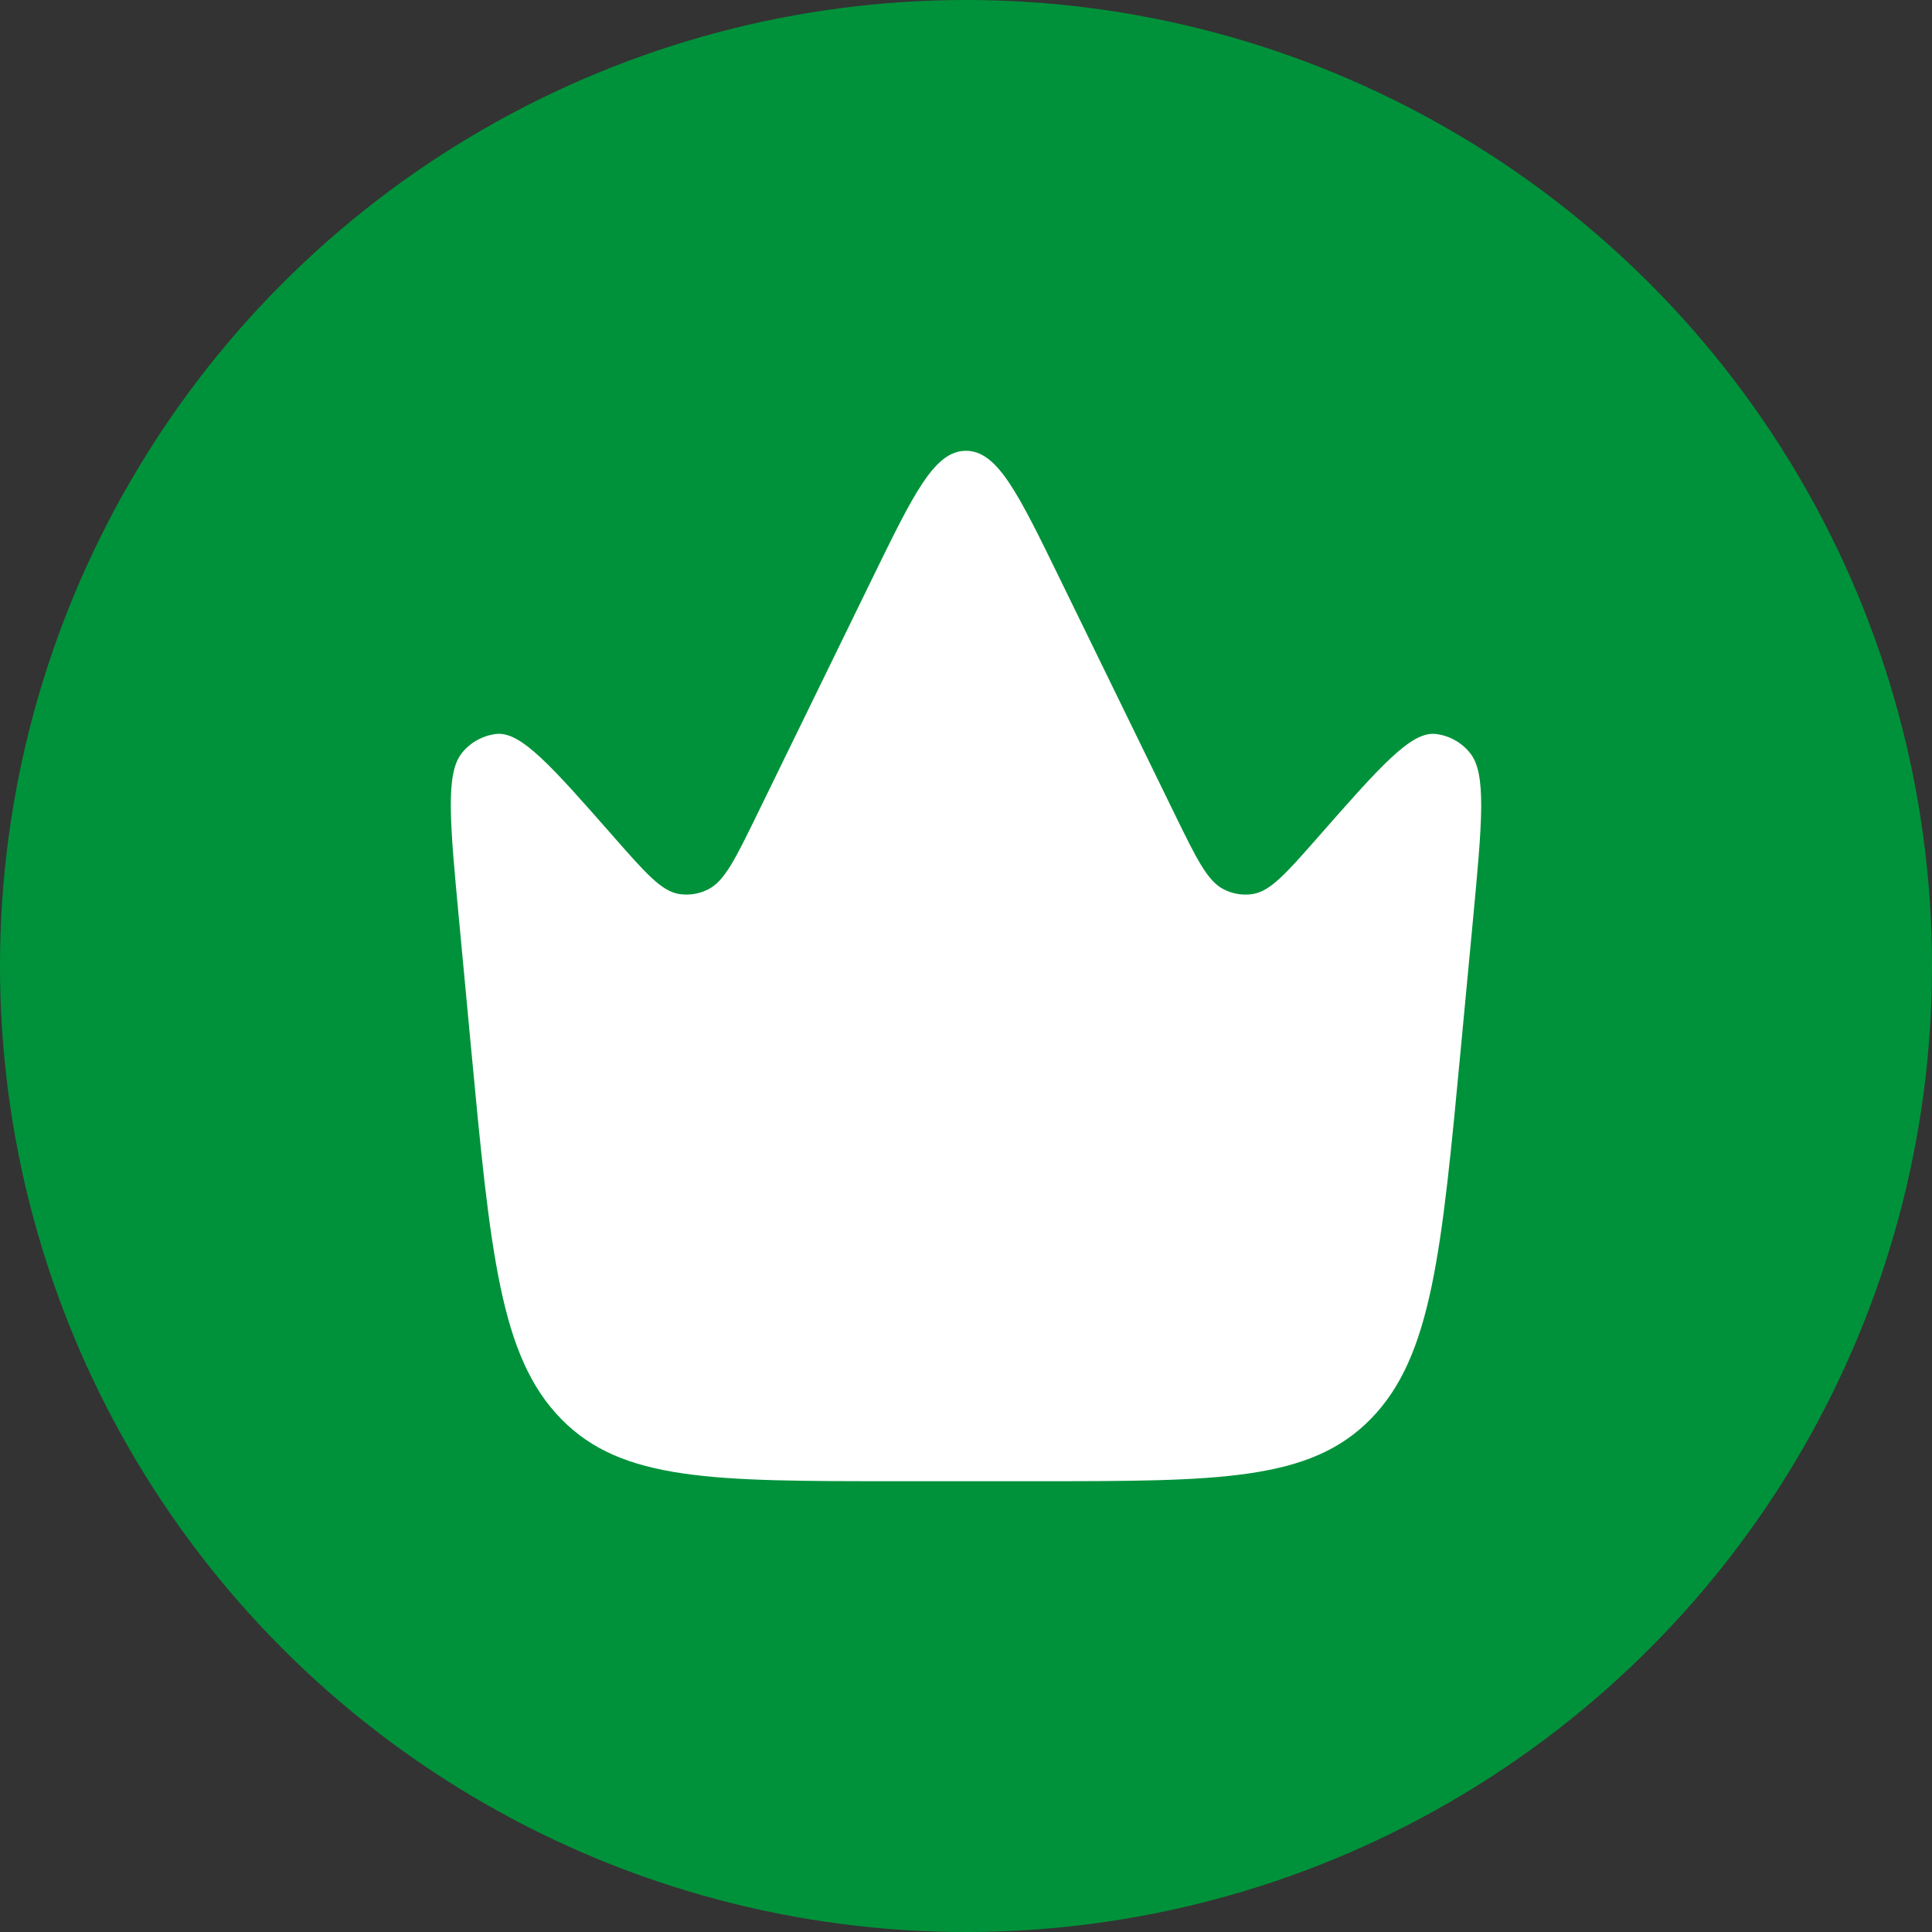 <?xml version="1.0" encoding="UTF-8"?> <svg xmlns="http://www.w3.org/2000/svg" width="60" height="60" viewBox="0 0 60 60" fill="none"><rect x="0" y="0" width="60" height="60" fill="#333333" stroke="none"/><circle cx="30" cy="30" r="30" fill="#00923A"></circle><path d="M45.373 32.499L45.741 28.602C46.029 25.542 46.173 24.011 45.648 23.379C45.516 23.215 45.352 23.078 45.167 22.978C44.982 22.877 44.778 22.814 44.569 22.792C43.807 22.725 42.852 23.813 40.94 25.989C39.951 27.115 39.457 27.677 38.906 27.765C38.599 27.813 38.284 27.763 38.007 27.621C37.497 27.365 37.159 26.669 36.479 25.278L32.9 17.944C31.617 15.315 30.975 14 29.999 14C29.023 14 28.382 15.315 27.099 17.944L23.52 25.278C22.841 26.67 22.502 27.365 21.991 27.621C21.714 27.762 21.4 27.812 21.092 27.765C20.542 27.677 20.048 27.115 19.059 25.989C17.147 23.813 16.192 22.725 15.43 22.792C15.22 22.814 15.017 22.877 14.832 22.978C14.646 23.078 14.482 23.215 14.35 23.379C13.827 24.011 13.971 25.542 14.259 28.602L14.625 32.499C15.23 38.918 15.531 42.13 17.425 44.064C19.315 46 22.15 46 27.823 46H32.174C37.846 46 40.681 46 42.573 44.064C44.466 42.128 44.769 38.918 45.373 32.499Z" fill="white"></path></svg> 